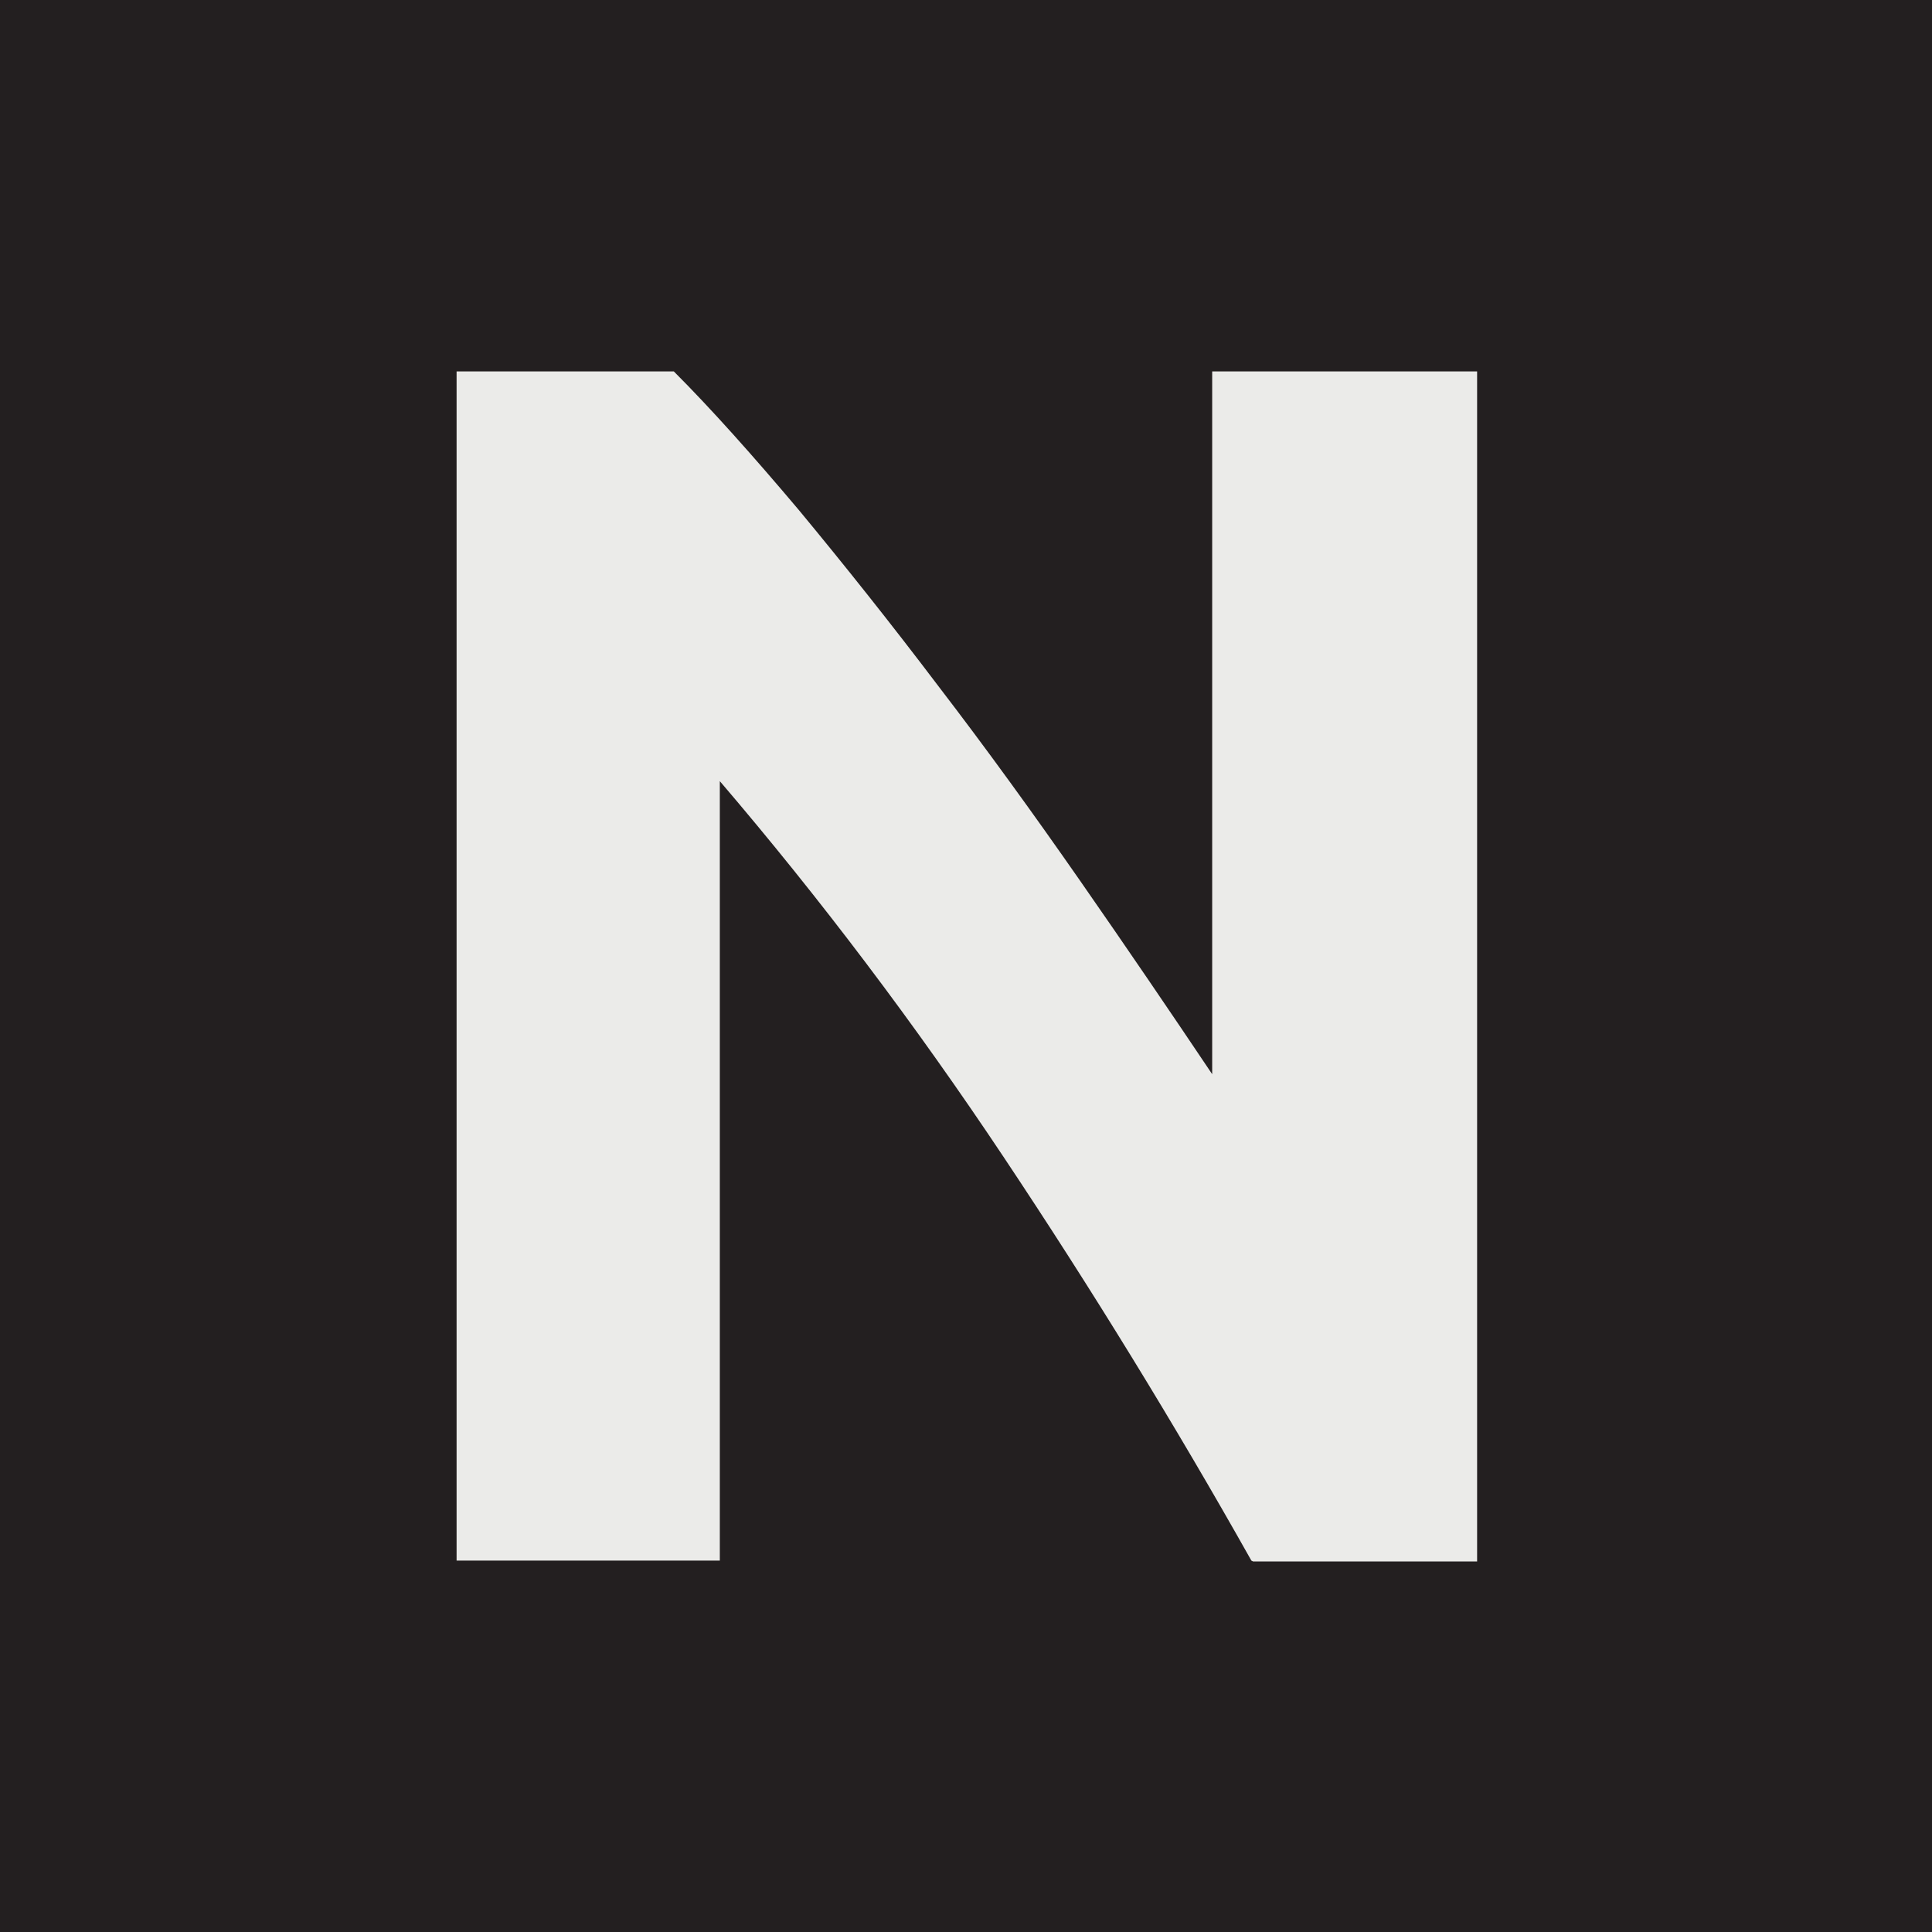 <svg viewBox="0 0 22.68 22.68" version="1.1" xmlns="http://www.w3.org/2000/svg">
  <rect x="0" y="0" width="22.68" height="22.68" fill="#808080" stroke="none"/>
  <defs>
    <style>
      .cls-1 {
        fill: #231f20;
      }

      .cls-2 {
        fill: #ebebe9;
      }
    </style>
  </defs>
  
  <g>
    <g id="Layer_1">
      <polyline points="22.68 22.68 0 22.68 0 0 22.68 0" class="cls-1"></polyline>
      <path d="M14.69,18.32c-.9-1.6-1.87-3.18-2.91-4.74s-2.15-3.03-3.33-4.41v9.15h-3.09V4.36h2.55c.44.44.93.99,1.47,1.63.53.64,1.08,1.33,1.64,2.07.56.73,1.11,1.49,1.66,2.28s1.06,1.54,1.55,2.27V4.36h3.11v13.97h-2.63Z" class="cls-2"></path>
    </g>
  </g>
</svg>